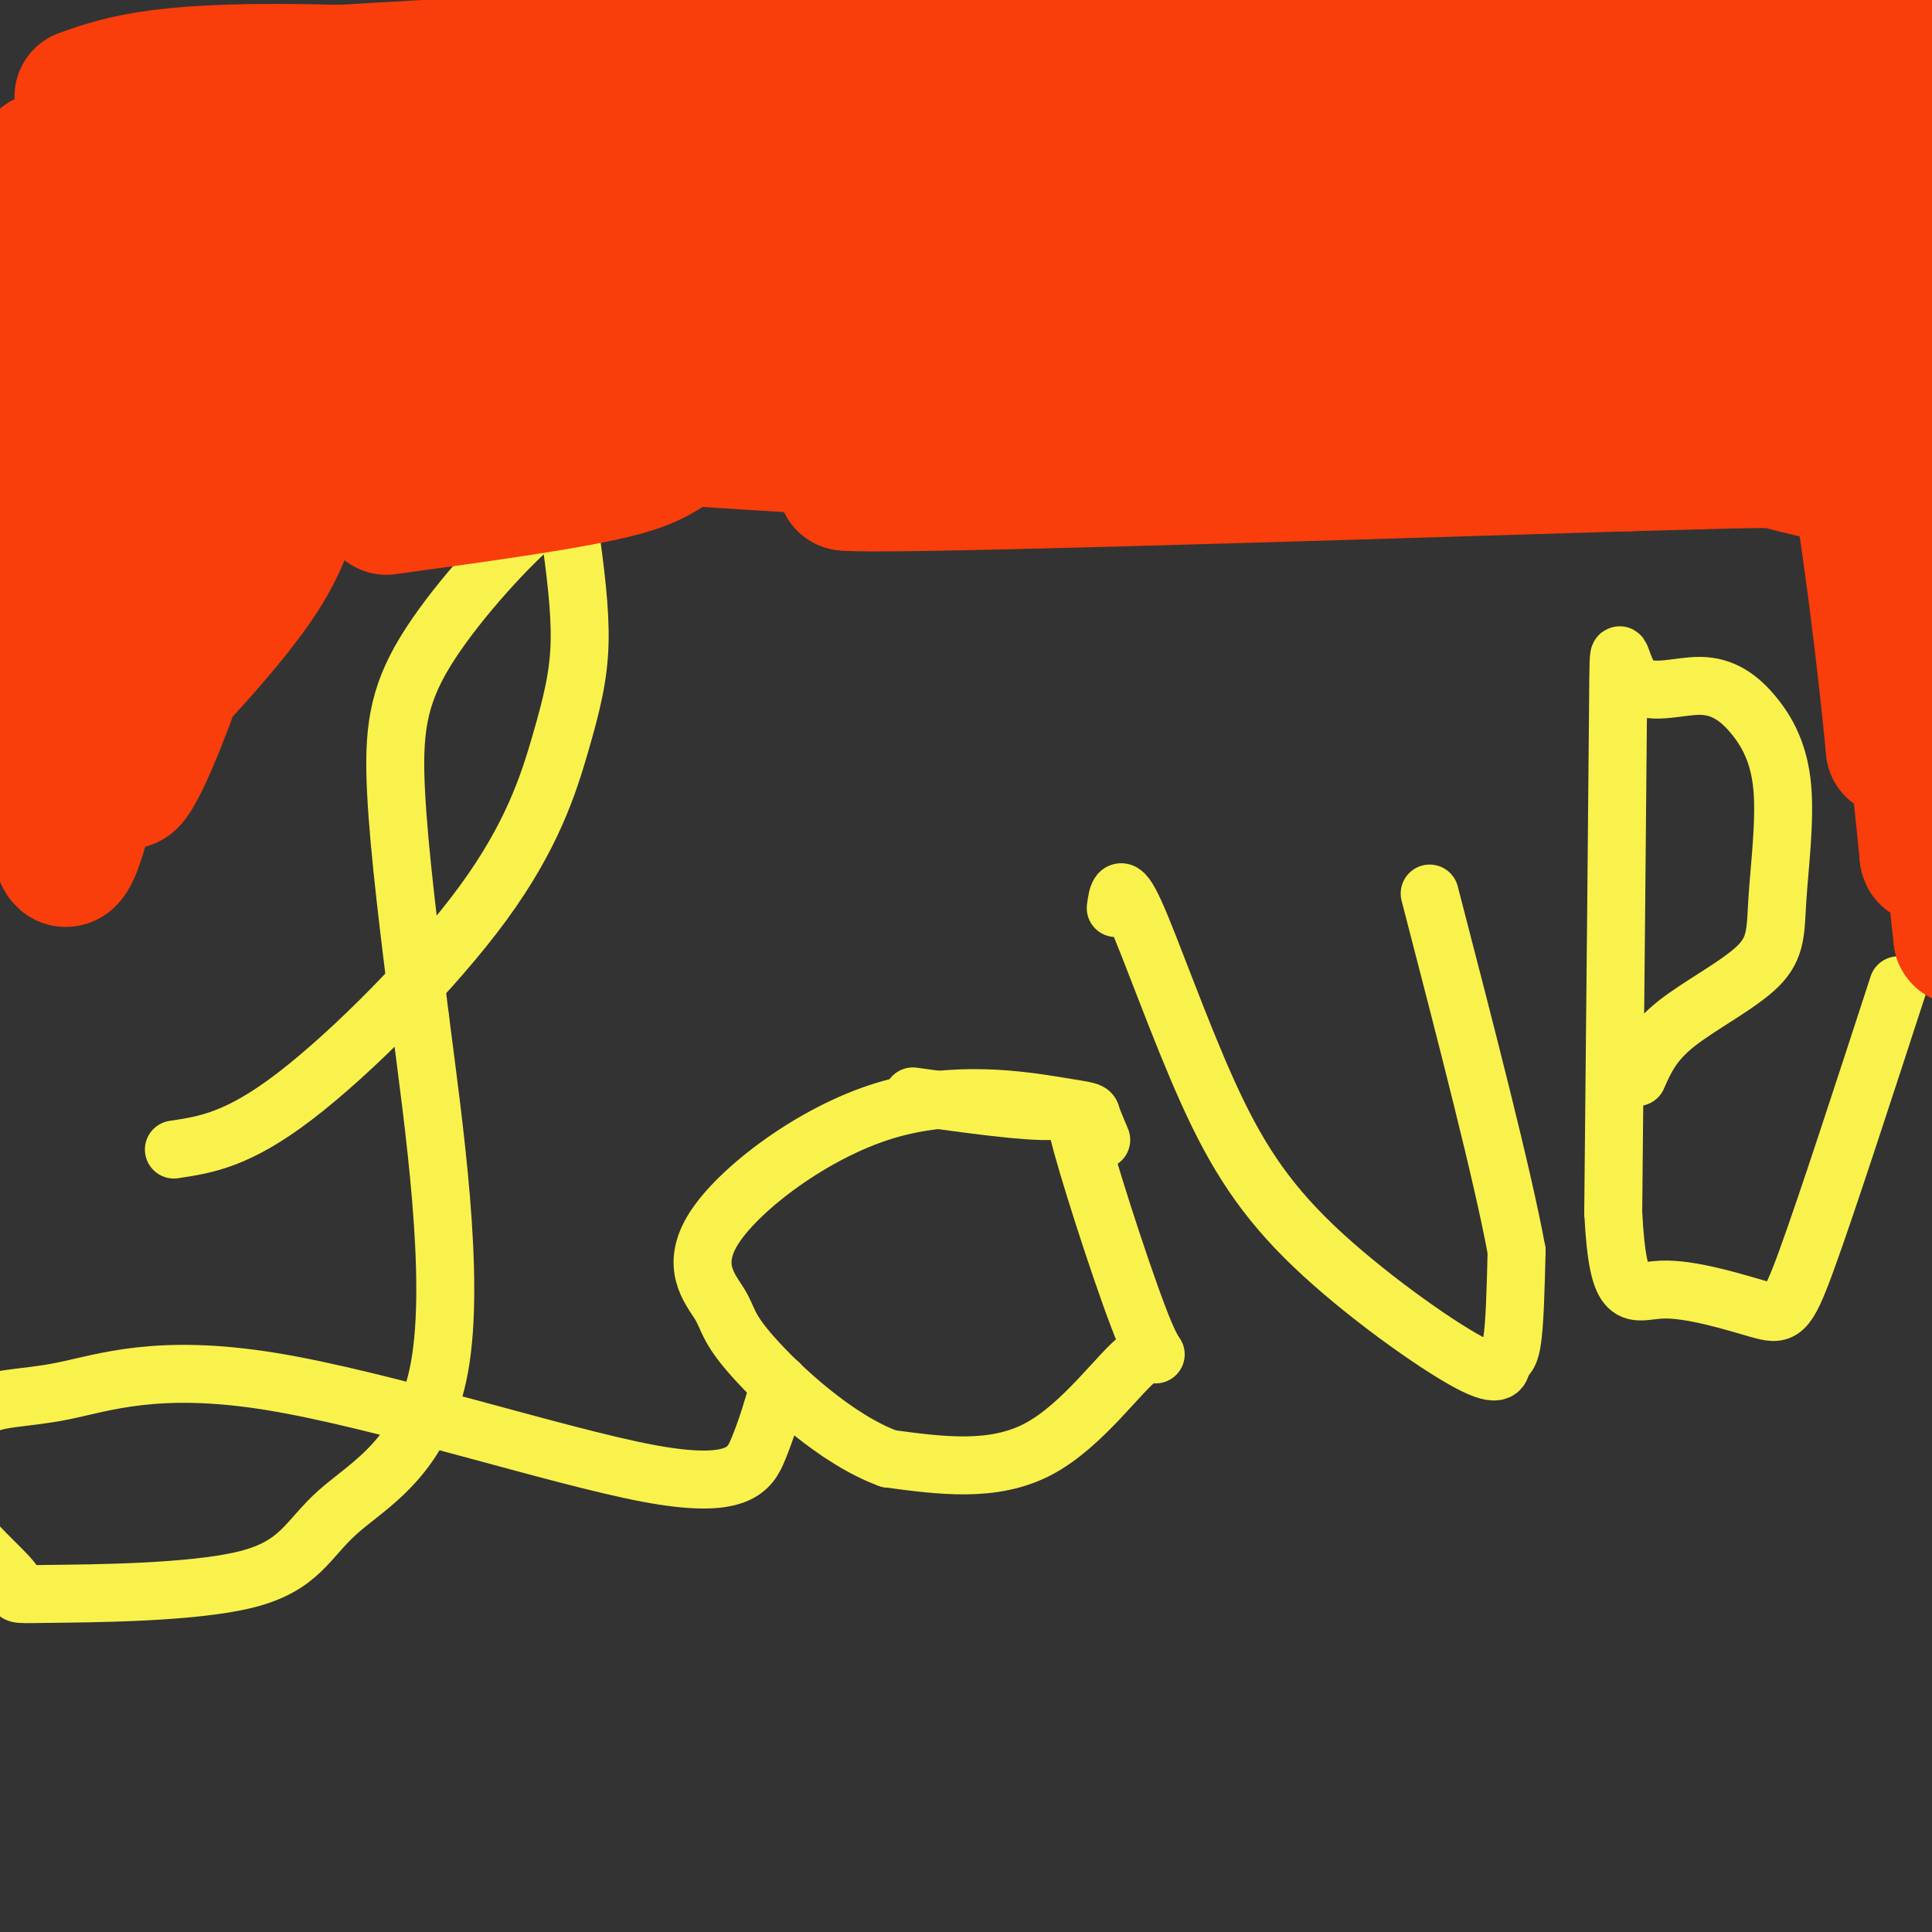 <svg viewBox='0 0 400 400' version='1.1' xmlns='http://www.w3.org/2000/svg' xmlns:xlink='http://www.w3.org/1999/xlink'><rect x="0" y="0" width="400" height="400" fill="#333333" stroke="none"/><g fill='none' stroke='#F9F24D' stroke-width='12' stroke-linecap='round' stroke-linejoin='round'><path d='M36,238c6.600,-0.989 13.199,-1.978 25,-11c11.801,-9.022 28.802,-26.078 39,-40c10.198,-13.922 13.592,-24.710 16,-33c2.408,-8.290 3.831,-14.083 4,-21c0.169,-6.917 -0.915,-14.959 -2,-23'/><path d='M118,110c-0.900,-5.048 -2.148,-6.167 -8,-1c-5.852,5.167 -16.306,16.622 -22,26c-5.694,9.378 -6.627,16.679 -6,29c0.627,12.321 2.813,29.660 5,47'/><path d='M87,211c2.818,21.973 7.364,53.405 4,72c-3.364,18.595 -14.639,24.351 -21,30c-6.361,5.649 -7.810,11.190 -19,14c-11.190,2.810 -32.123,2.887 -41,3c-8.877,0.113 -5.698,0.261 -7,-2c-1.302,-2.261 -7.086,-6.932 -10,-11c-2.914,-4.068 -2.957,-7.534 -3,-11'/><path d='M-10,306c-0.039,-4.748 1.364,-11.118 5,-14c3.636,-2.882 9.505,-2.275 18,-4c8.495,-1.725 19.617,-5.782 43,-2c23.383,3.782 59.026,15.403 78,19c18.974,3.597 21.278,-0.829 23,-5c1.722,-4.171 2.861,-8.085 4,-12'/><path d='M161,288c0.667,-2.167 0.333,-1.583 0,-1'/><path d='M189,227c11.948,1.658 23.897,3.315 29,3c5.103,-0.315 3.362,-2.604 6,7c2.638,9.604 9.656,31.100 13,39c3.344,7.900 3.016,2.204 -1,5c-4.016,2.796 -11.719,14.085 -21,19c-9.281,4.915 -20.141,3.458 -31,2'/><path d='M184,302c-10.842,-3.937 -22.446,-14.778 -28,-21c-5.554,-6.222 -5.059,-7.825 -7,-11c-1.941,-3.175 -6.318,-7.923 -1,-16c5.318,-8.077 20.333,-19.485 35,-24c14.667,-4.515 28.987,-2.139 36,-1c7.013,1.139 6.718,1.040 7,2c0.282,0.960 1.141,2.980 2,5'/><path d='M231,188c0.413,-2.992 0.827,-5.983 4,1c3.173,6.983 9.106,23.941 15,37c5.894,13.059 11.751,22.220 22,32c10.249,9.780 24.892,20.178 32,24c7.108,3.822 6.683,1.067 7,0c0.317,-1.067 1.376,-0.448 2,-4c0.624,-3.552 0.812,-11.276 1,-19'/><path d='M314,259c-2.833,-15.500 -10.417,-44.750 -18,-74'/><path d='M339,223c1.560,-3.557 3.121,-7.113 8,-11c4.879,-3.887 13.077,-8.103 17,-12c3.923,-3.897 3.573,-7.473 4,-14c0.427,-6.527 1.632,-16.004 1,-23c-0.632,-6.996 -3.100,-11.510 -6,-15c-2.900,-3.490 -6.231,-5.956 -11,-6c-4.769,-0.044 -10.976,2.334 -14,-1c-3.024,-3.334 -2.864,-12.381 -3,5c-0.136,17.381 -0.568,61.191 -1,105'/><path d='M334,251c0.997,19.648 3.989,16.266 10,16c6.011,-0.266 15.041,2.582 20,4c4.959,1.418 5.845,1.405 10,-10c4.155,-11.405 11.577,-34.203 19,-57'/></g>
<g fill='none' stroke='#F93D0B' stroke-width='28' stroke-linecap='round' stroke-linejoin='round'><path d='M17,20c8.500,-3.000 17.000,-6.000 53,-5c36.000,1.000 99.500,6.000 163,11'/><path d='M233,26c38.440,2.488 53.042,3.208 87,8c33.958,4.792 87.274,13.655 93,14c5.726,0.345 -36.137,-7.827 -78,-16'/><path d='M335,32c-29.111,-5.689 -62.889,-11.911 -116,-14c-53.111,-2.089 -125.556,-0.044 -198,2'/><path d='M21,20c-8.370,-1.677 69.706,-6.869 115,-8c45.294,-1.131 57.808,1.800 97,2c39.192,0.200 105.063,-2.330 134,-5c28.938,-2.670 20.942,-5.478 27,-7c6.058,-1.522 26.169,-1.756 38,-1c11.831,0.756 15.380,2.502 14,4c-1.380,1.498 -7.690,2.749 -14,4'/><path d='M432,9c-22.297,3.197 -71.038,9.191 -98,12c-26.962,2.809 -32.144,2.433 -72,3c-39.856,0.567 -114.384,2.076 -170,1c-55.616,-1.076 -92.319,-4.736 -62,-4c30.319,0.736 127.659,5.868 225,11'/><path d='M255,32c53.595,2.274 75.083,2.458 100,1c24.917,-1.458 53.262,-4.560 39,-5c-14.262,-0.440 -71.131,1.780 -128,4'/><path d='M266,32c-70.667,0.060 -183.333,-1.792 -229,-1c-45.667,0.792 -24.333,4.226 -15,7c9.333,2.774 6.667,4.887 4,7'/><path d='M26,45c0.833,1.833 0.917,2.917 1,4'/><path d='M25,57c-7.500,42.583 -15.000,85.167 -18,98c-3.000,12.833 -1.500,-4.083 0,-21'/><path d='M7,134c0.905,-6.869 3.167,-13.542 3,-35c-0.167,-21.458 -2.762,-57.702 -3,-62c-0.238,-4.298 1.881,23.351 4,51'/><path d='M11,88c0.489,27.222 -0.289,69.778 1,84c1.289,14.222 4.644,0.111 8,-14'/><path d='M20,158c8.524,-9.512 25.833,-26.292 34,-39c8.167,-12.708 7.190,-21.345 7,-30c-0.190,-8.655 0.405,-17.327 1,-26'/><path d='M62,63c0.911,-12.044 2.689,-29.156 -2,-16c-4.689,13.156 -15.844,56.578 -27,100'/><path d='M33,147c-0.200,-8.133 12.800,-78.467 18,-106c5.200,-27.533 2.600,-12.267 0,3'/><path d='M51,44c0.322,8.959 1.128,29.855 -3,53c-4.128,23.145 -13.188,48.539 -18,59c-4.812,10.461 -5.375,5.989 1,-8c6.375,-13.989 19.687,-37.494 33,-61'/><path d='M64,87c11.786,-19.929 24.750,-39.250 18,-47c-6.750,-7.750 -33.214,-3.929 4,-2c37.214,1.929 138.107,1.964 239,2'/><path d='M325,40c51.262,0.786 59.917,1.750 65,3c5.083,1.250 6.595,2.786 7,6c0.405,3.214 -0.298,8.107 -1,13'/><path d='M396,62c-0.500,2.167 -1.250,1.083 -2,0'/><path d='M395,56c-1.000,7.500 -2.000,15.000 -1,29c1.000,14.000 4.000,34.500 7,55'/><path d='M401,140c2.200,12.556 4.200,16.444 5,24c0.800,7.556 0.400,18.778 0,30'/><path d='M406,194c-1.822,-15.378 -6.378,-68.822 -10,-99c-3.622,-30.178 -6.311,-37.089 -9,-44'/><path d='M387,51c0.500,13.667 6.250,69.833 12,126'/><path d='M399,177c0.833,4.500 -3.083,-47.250 -7,-99'/><path d='M392,78c-0.798,-17.631 0.708,-12.208 -4,-22c-4.708,-9.792 -15.631,-34.798 -17,-29c-1.369,5.798 6.815,42.399 15,79'/><path d='M386,106c3.889,25.578 6.111,50.022 6,49c-0.111,-1.022 -2.556,-27.511 -5,-54'/><path d='M387,101c-0.833,-9.500 -0.417,-6.250 0,-3'/><path d='M80,105c19.800,-2.711 39.600,-5.422 49,-8c9.400,-2.578 8.400,-5.022 15,-6c6.600,-0.978 20.800,-0.489 35,0'/><path d='M179,91c12.735,2.871 27.073,10.048 17,6c-10.073,-4.048 -44.558,-19.321 -68,-27c-23.442,-7.679 -35.841,-7.766 -42,-7c-6.159,0.766 -6.080,2.383 -6,4'/><path d='M80,67c13.289,0.651 49.510,0.278 75,3c25.490,2.722 40.247,8.541 58,14c17.753,5.459 38.501,10.560 18,11c-20.501,0.440 -82.250,-3.780 -144,-8'/><path d='M87,87c-3.369,-4.905 60.208,-13.167 91,-17c30.792,-3.833 28.798,-3.238 41,-2c12.202,1.238 38.601,3.119 65,5'/><path d='M284,73c26.528,1.520 60.346,2.820 49,4c-11.346,1.180 -67.858,2.239 -98,2c-30.142,-0.239 -33.914,-1.775 -45,-3c-11.086,-1.225 -29.485,-2.137 -41,-5c-11.515,-2.863 -16.147,-7.675 -22,-10c-5.853,-2.325 -12.926,-2.162 -20,-2'/><path d='M107,59c21.464,0.188 85.124,1.659 138,1c52.876,-0.659 94.967,-3.447 119,-6c24.033,-2.553 30.010,-4.872 18,-4c-12.010,0.872 -42.005,4.936 -72,9'/><path d='M310,59c-31.440,3.298 -74.042,7.042 -107,14c-32.958,6.958 -56.274,17.131 -40,18c16.274,0.869 72.137,-7.565 128,-16'/><path d='M291,75c32.093,-3.547 48.324,-4.415 62,-2c13.676,2.415 24.797,8.112 29,12c4.203,3.888 1.486,5.968 -2,7c-3.486,1.032 -7.743,1.016 -12,1'/><path d='M368,93c-10.356,-0.689 -30.244,-2.911 -64,-2c-33.756,0.911 -81.378,4.956 -129,9'/><path d='M175,100c5.500,0.833 83.750,-1.583 162,-4'/><path d='M337,96c31.592,-0.839 29.571,-0.936 33,0c3.429,0.936 12.308,2.906 17,4c4.692,1.094 5.198,1.313 5,4c-0.198,2.687 -1.099,7.844 -2,13'/><path d='M390,117c0.000,2.333 1.000,1.667 2,1'/></g>
</svg>